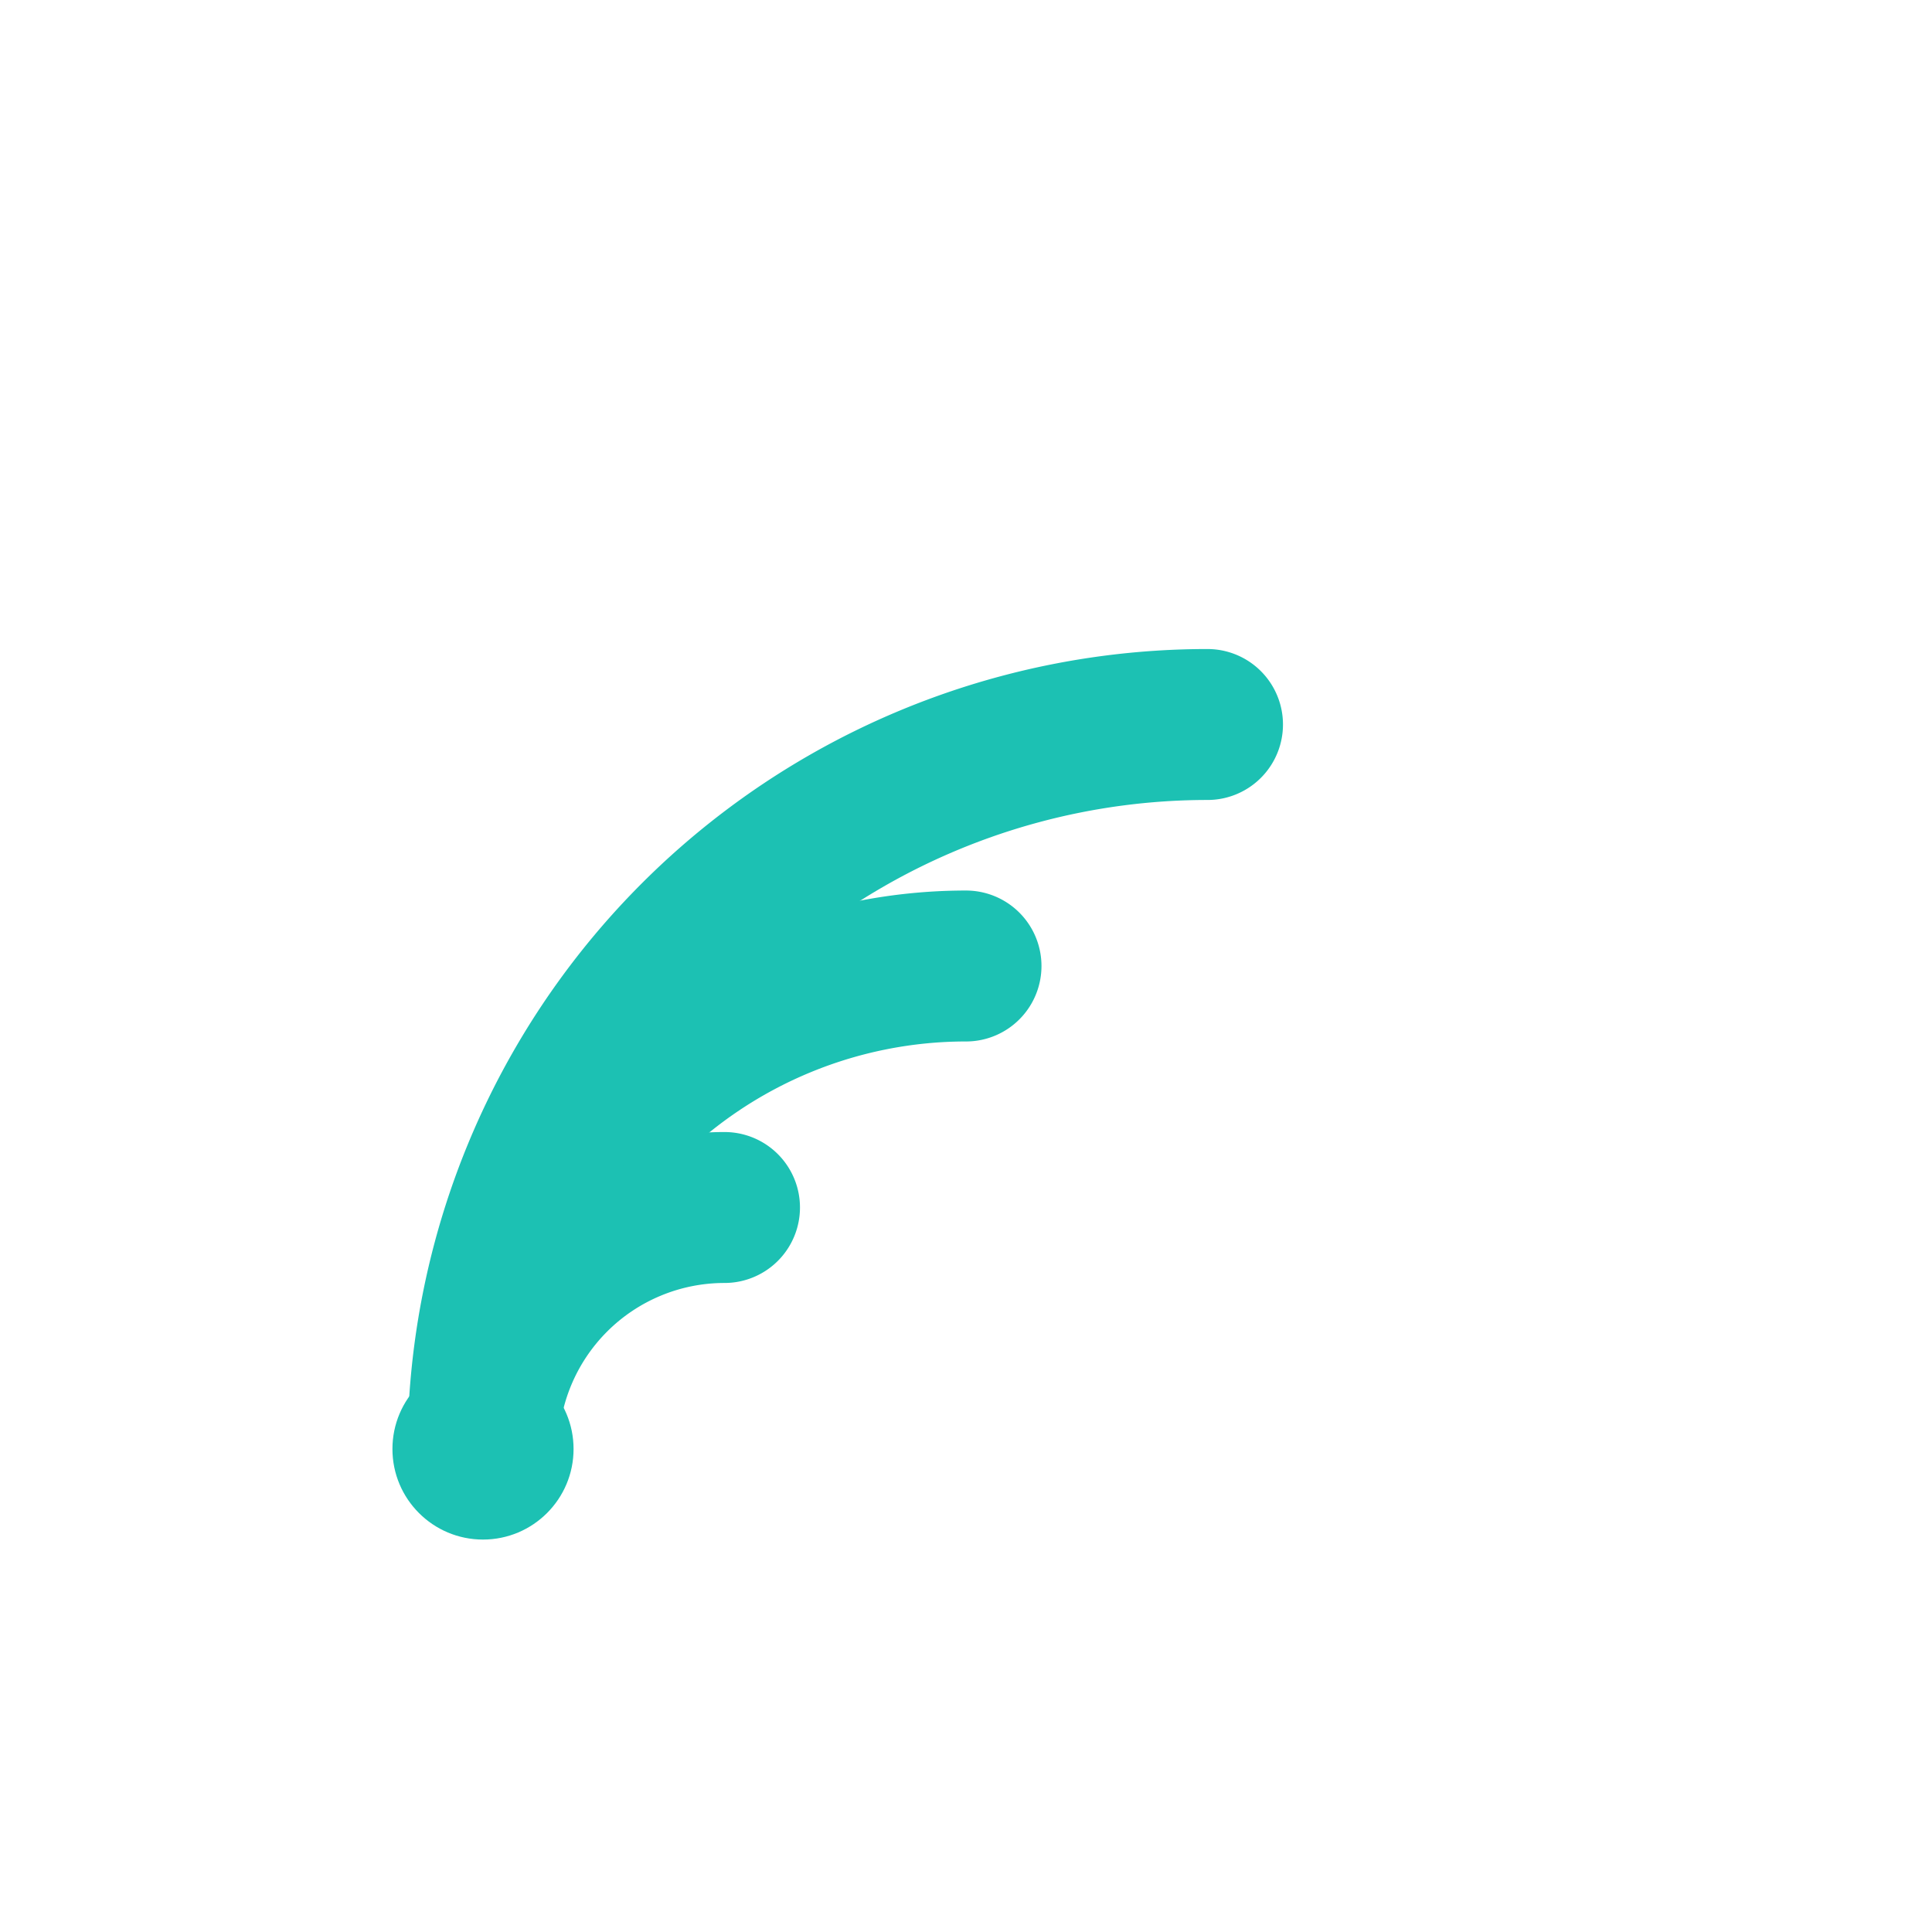 <svg width="32" height="32" viewBox="0 0 32 32" xmlns="http://www.w3.org/2000/svg">
  <!-- Background (transparent for favicon) -->
  <rect width="32" height="32" fill="transparent"/>
  
  <!-- Signal icon - Wi-Fi style arcs -->
  <g>
    <!-- Origin point - solid teal circle -->
    <circle cx="8" cy="24" r="1.5" fill="#1CC1B3"/>
    
    <!-- Innermost arc (shortest, closest to origin) -->
    <path
      d="M 8 24 A 4 4 0 0 1 12 20"
      fill="none"
      stroke="#1CC1B3"
      stroke-width="2.5"
      stroke-linecap="round"
    />
    
    <!-- Middle arc -->
    <path
      d="M 8 24 A 8 8 0 0 1 16 16"
      fill="none"
      stroke="#1CC1B3"
      stroke-width="2.5"
      stroke-linecap="round"
    />
    
    <!-- Outermost arc (longest) -->
    <path
      d="M 8 24 A 12 12 0 0 1 20 12"
      fill="none"
      stroke="#1CC1B3"
      stroke-width="2.5"
      stroke-linecap="round"
    />
  </g>
</svg>

